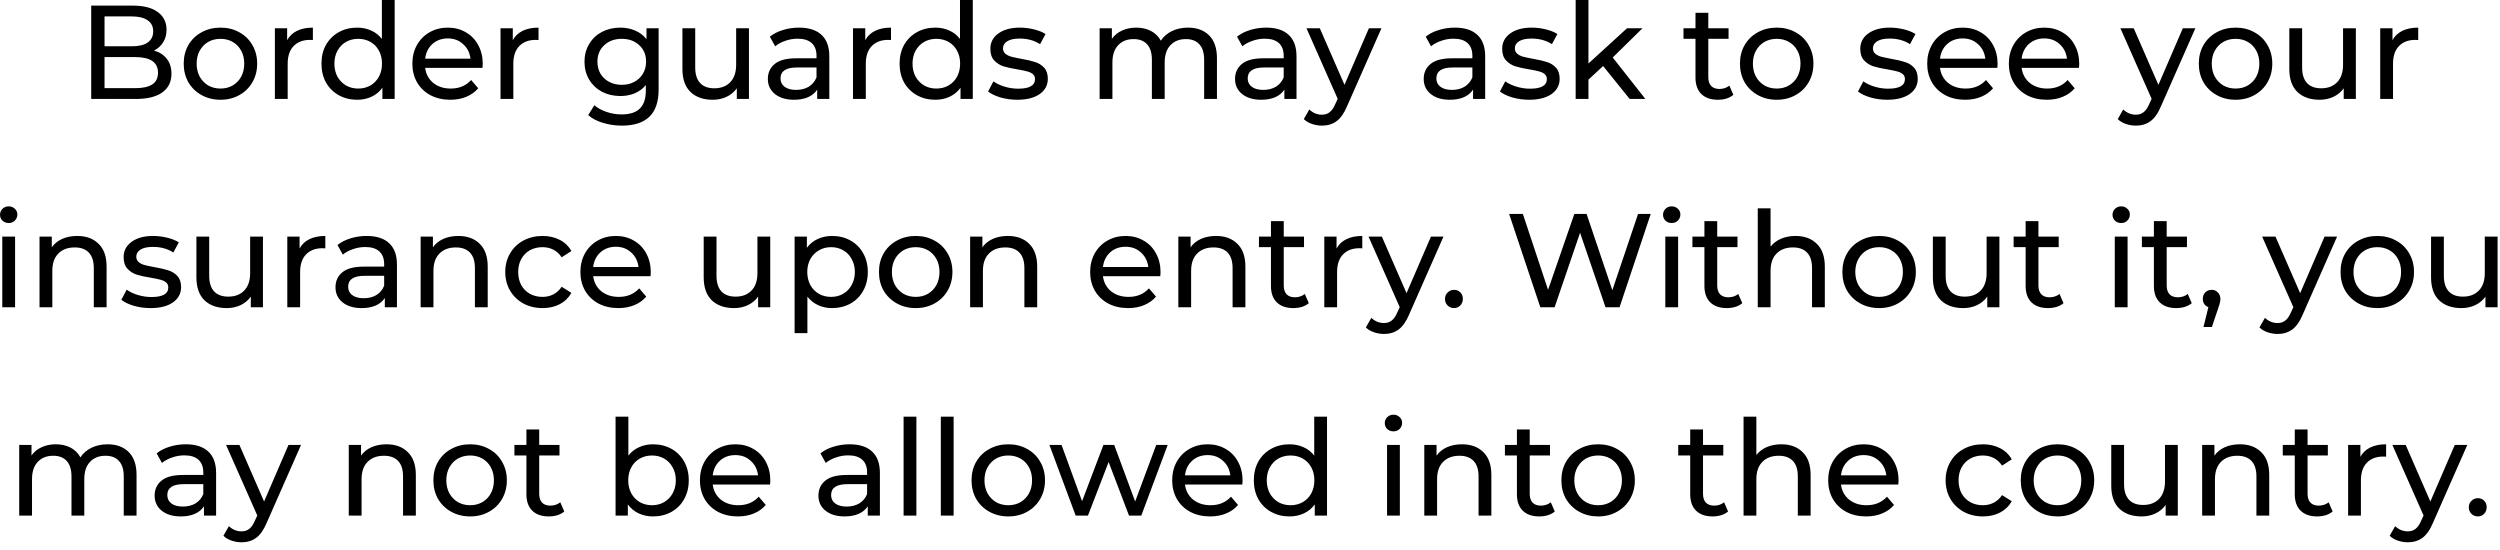 <?xml version="1.0" encoding="UTF-8"?> <svg xmlns="http://www.w3.org/2000/svg" width="300" height="66" viewBox="0 0 300 66" fill="none"><path d="M18.48 6.067C19.13 6.248 19.642 6.579 20.016 7.059C20.389 7.528 20.576 8.126 20.576 8.851C20.576 9.822 20.208 10.568 19.472 11.091C18.746 11.614 17.685 11.875 16.288 11.875H10.944V0.675H15.968C17.248 0.675 18.234 0.931 18.928 1.443C19.632 1.955 19.984 2.664 19.984 3.571C19.984 4.158 19.845 4.664 19.568 5.091C19.301 5.518 18.938 5.843 18.48 6.067ZM12.544 1.971V5.555H15.824C16.645 5.555 17.274 5.406 17.712 5.107C18.16 4.798 18.384 4.35 18.384 3.763C18.384 3.176 18.16 2.734 17.712 2.435C17.274 2.126 16.645 1.971 15.824 1.971H12.544ZM16.224 10.579C17.13 10.579 17.813 10.43 18.272 10.131C18.73 9.832 18.96 9.363 18.96 8.723C18.96 7.475 18.048 6.851 16.224 6.851H12.544V10.579H16.224ZM26.461 11.971C25.618 11.971 24.861 11.784 24.189 11.411C23.517 11.038 22.989 10.526 22.605 9.875C22.232 9.214 22.045 8.467 22.045 7.635C22.045 6.803 22.232 6.062 22.605 5.411C22.989 4.75 23.517 4.238 24.189 3.875C24.861 3.502 25.618 3.315 26.461 3.315C27.304 3.315 28.056 3.502 28.717 3.875C29.389 4.238 29.912 4.75 30.285 5.411C30.669 6.062 30.861 6.803 30.861 7.635C30.861 8.467 30.669 9.214 30.285 9.875C29.912 10.526 29.389 11.038 28.717 11.411C28.056 11.784 27.304 11.971 26.461 11.971ZM26.461 10.627C27.005 10.627 27.49 10.504 27.917 10.259C28.354 10.003 28.696 9.651 28.941 9.203C29.186 8.744 29.309 8.222 29.309 7.635C29.309 7.048 29.186 6.531 28.941 6.083C28.696 5.624 28.354 5.272 27.917 5.027C27.49 4.782 27.005 4.659 26.461 4.659C25.917 4.659 25.426 4.782 24.989 5.027C24.562 5.272 24.221 5.624 23.965 6.083C23.72 6.531 23.597 7.048 23.597 7.635C23.597 8.222 23.72 8.744 23.965 9.203C24.221 9.651 24.562 10.003 24.989 10.259C25.426 10.504 25.917 10.627 26.461 10.627ZM34.457 4.819C34.724 4.328 35.119 3.955 35.641 3.699C36.164 3.443 36.799 3.315 37.545 3.315V4.803C37.46 4.792 37.343 4.787 37.193 4.787C36.361 4.787 35.705 5.038 35.225 5.539C34.756 6.03 34.521 6.734 34.521 7.651V11.875H32.985V3.395H34.457V4.819ZM47.36 0.003V11.875H45.888V10.531C45.547 11 45.115 11.358 44.592 11.603C44.07 11.848 43.494 11.971 42.864 11.971C42.043 11.971 41.307 11.79 40.656 11.427C40.006 11.064 39.494 10.558 39.12 9.907C38.758 9.246 38.576 8.488 38.576 7.635C38.576 6.782 38.758 6.03 39.12 5.379C39.494 4.728 40.006 4.222 40.656 3.859C41.307 3.496 42.043 3.315 42.864 3.315C43.472 3.315 44.032 3.432 44.544 3.667C45.056 3.891 45.483 4.227 45.824 4.675V0.003H47.36ZM42.992 10.627C43.526 10.627 44.011 10.504 44.448 10.259C44.886 10.003 45.227 9.651 45.472 9.203C45.718 8.744 45.84 8.222 45.84 7.635C45.84 7.048 45.718 6.531 45.472 6.083C45.227 5.624 44.886 5.272 44.448 5.027C44.011 4.782 43.526 4.659 42.992 4.659C42.448 4.659 41.958 4.782 41.52 5.027C41.094 5.272 40.752 5.624 40.496 6.083C40.251 6.531 40.128 7.048 40.128 7.635C40.128 8.222 40.251 8.744 40.496 9.203C40.752 9.651 41.094 10.003 41.52 10.259C41.958 10.504 42.448 10.627 42.992 10.627ZM57.931 7.683C57.931 7.8 57.92 7.955 57.898 8.147H51.019C51.114 8.894 51.44 9.496 51.995 9.955C52.56 10.403 53.258 10.627 54.09 10.627C55.104 10.627 55.92 10.286 56.538 9.603L57.386 10.595C57.002 11.043 56.523 11.384 55.947 11.619C55.381 11.854 54.746 11.971 54.042 11.971C53.147 11.971 52.352 11.79 51.658 11.427C50.965 11.054 50.426 10.536 50.042 9.875C49.669 9.214 49.483 8.467 49.483 7.635C49.483 6.814 49.664 6.072 50.026 5.411C50.4 4.75 50.907 4.238 51.547 3.875C52.197 3.502 52.928 3.315 53.739 3.315C54.549 3.315 55.269 3.502 55.898 3.875C56.538 4.238 57.035 4.75 57.386 5.411C57.749 6.072 57.931 6.83 57.931 7.683ZM53.739 4.611C53.002 4.611 52.384 4.835 51.883 5.283C51.392 5.731 51.104 6.318 51.019 7.043H56.459C56.373 6.328 56.08 5.747 55.578 5.299C55.088 4.84 54.474 4.611 53.739 4.611ZM61.535 4.819C61.802 4.328 62.197 3.955 62.719 3.699C63.242 3.443 63.877 3.315 64.623 3.315V4.803C64.538 4.792 64.421 4.787 64.271 4.787C63.439 4.787 62.783 5.038 62.303 5.539C61.834 6.03 61.599 6.734 61.599 7.651V11.875H60.063V3.395H61.535V4.819ZM79.035 3.395V10.723C79.035 12.206 78.667 13.299 77.931 14.003C77.195 14.718 76.096 15.075 74.635 15.075C73.835 15.075 73.072 14.963 72.347 14.739C71.621 14.526 71.035 14.216 70.587 13.811L71.323 12.627C71.718 12.968 72.203 13.235 72.779 13.427C73.365 13.63 73.968 13.731 74.587 13.731C75.579 13.731 76.309 13.496 76.779 13.027C77.259 12.558 77.499 11.843 77.499 10.883V10.211C77.136 10.648 76.688 10.979 76.155 11.203C75.632 11.416 75.061 11.523 74.443 11.523C73.632 11.523 72.896 11.352 72.235 11.011C71.584 10.659 71.072 10.174 70.699 9.555C70.326 8.926 70.139 8.211 70.139 7.411C70.139 6.611 70.326 5.902 70.699 5.283C71.072 4.654 71.584 4.168 72.235 3.827C72.896 3.486 73.632 3.315 74.443 3.315C75.083 3.315 75.675 3.432 76.219 3.667C76.773 3.902 77.227 4.248 77.579 4.707V3.395H79.035ZM74.619 10.179C75.174 10.179 75.669 10.062 76.107 9.827C76.555 9.592 76.901 9.267 77.147 8.851C77.403 8.424 77.531 7.944 77.531 7.411C77.531 6.59 77.259 5.928 76.715 5.427C76.171 4.915 75.472 4.659 74.619 4.659C73.755 4.659 73.051 4.915 72.507 5.427C71.963 5.928 71.691 6.59 71.691 7.411C71.691 7.944 71.814 8.424 72.059 8.851C72.315 9.267 72.662 9.592 73.099 9.827C73.547 10.062 74.053 10.179 74.619 10.179ZM89.874 3.395V11.875H88.418V10.595C88.108 11.032 87.698 11.374 87.186 11.619C86.684 11.854 86.135 11.971 85.538 11.971C84.407 11.971 83.516 11.662 82.866 11.043C82.215 10.414 81.89 9.491 81.89 8.275V3.395H83.426V8.099C83.426 8.92 83.623 9.544 84.018 9.971C84.412 10.387 84.978 10.595 85.714 10.595C86.524 10.595 87.164 10.35 87.634 9.859C88.103 9.368 88.338 8.675 88.338 7.779V3.395H89.874ZM95.886 3.315C97.059 3.315 97.955 3.603 98.574 4.179C99.203 4.755 99.518 5.614 99.518 6.755V11.875H98.062V10.755C97.806 11.15 97.438 11.454 96.958 11.667C96.489 11.87 95.928 11.971 95.278 11.971C94.329 11.971 93.566 11.742 92.99 11.283C92.424 10.824 92.142 10.222 92.142 9.475C92.142 8.728 92.414 8.131 92.958 7.683C93.502 7.224 94.366 6.995 95.55 6.995H97.982V6.691C97.982 6.03 97.79 5.523 97.406 5.171C97.022 4.819 96.457 4.643 95.71 4.643C95.209 4.643 94.718 4.728 94.238 4.899C93.758 5.059 93.353 5.278 93.022 5.555L92.382 4.403C92.819 4.051 93.342 3.784 93.95 3.603C94.558 3.411 95.203 3.315 95.886 3.315ZM95.534 10.787C96.121 10.787 96.627 10.659 97.054 10.403C97.481 10.136 97.79 9.763 97.982 9.283V8.099H95.614C94.312 8.099 93.662 8.536 93.662 9.411C93.662 9.838 93.827 10.174 94.158 10.419C94.489 10.664 94.947 10.787 95.534 10.787ZM103.832 4.819C104.099 4.328 104.494 3.955 105.016 3.699C105.539 3.443 106.174 3.315 106.92 3.315V4.803C106.835 4.792 106.718 4.787 106.568 4.787C105.736 4.787 105.08 5.038 104.6 5.539C104.131 6.03 103.896 6.734 103.896 7.651V11.875H102.36V3.395H103.832V4.819ZM116.735 0.003V11.875H115.263V10.531C114.922 11 114.49 11.358 113.967 11.603C113.445 11.848 112.869 11.971 112.239 11.971C111.418 11.971 110.682 11.79 110.031 11.427C109.381 11.064 108.869 10.558 108.495 9.907C108.133 9.246 107.951 8.488 107.951 7.635C107.951 6.782 108.133 6.03 108.495 5.379C108.869 4.728 109.381 4.222 110.031 3.859C110.682 3.496 111.418 3.315 112.239 3.315C112.847 3.315 113.407 3.432 113.919 3.667C114.431 3.891 114.858 4.227 115.199 4.675V0.003H116.735ZM112.367 10.627C112.901 10.627 113.386 10.504 113.823 10.259C114.261 10.003 114.602 9.651 114.847 9.203C115.093 8.744 115.215 8.222 115.215 7.635C115.215 7.048 115.093 6.531 114.847 6.083C114.602 5.624 114.261 5.272 113.823 5.027C113.386 4.782 112.901 4.659 112.367 4.659C111.823 4.659 111.333 4.782 110.895 5.027C110.469 5.272 110.127 5.624 109.871 6.083C109.626 6.531 109.503 7.048 109.503 7.635C109.503 8.222 109.626 8.744 109.871 9.203C110.127 9.651 110.469 10.003 110.895 10.259C111.333 10.504 111.823 10.627 112.367 10.627ZM122.074 11.971C121.38 11.971 120.714 11.88 120.074 11.699C119.434 11.507 118.932 11.267 118.57 10.979L119.21 9.763C119.583 10.03 120.036 10.243 120.57 10.403C121.103 10.563 121.642 10.643 122.186 10.643C123.53 10.643 124.202 10.259 124.202 9.491C124.202 9.235 124.111 9.032 123.93 8.883C123.748 8.734 123.519 8.627 123.242 8.563C122.975 8.488 122.591 8.408 122.09 8.323C121.407 8.216 120.847 8.094 120.41 7.955C119.983 7.816 119.615 7.582 119.306 7.251C118.996 6.92 118.842 6.456 118.842 5.859C118.842 5.091 119.162 4.478 119.802 4.019C120.442 3.55 121.3 3.315 122.378 3.315C122.943 3.315 123.508 3.384 124.074 3.523C124.639 3.662 125.103 3.848 125.466 4.083L124.81 5.299C124.116 4.851 123.3 4.627 122.362 4.627C121.711 4.627 121.215 4.734 120.874 4.947C120.532 5.16 120.362 5.443 120.362 5.795C120.362 6.072 120.458 6.291 120.65 6.451C120.842 6.611 121.076 6.728 121.354 6.803C121.642 6.878 122.042 6.963 122.554 7.059C123.236 7.176 123.786 7.304 124.202 7.443C124.628 7.571 124.991 7.795 125.29 8.115C125.588 8.435 125.738 8.883 125.738 9.459C125.738 10.227 125.407 10.84 124.746 11.299C124.095 11.747 123.204 11.971 122.074 11.971ZM142.562 3.315C143.629 3.315 144.471 3.624 145.09 4.243C145.719 4.862 146.034 5.779 146.034 6.995V11.875H144.498V7.171C144.498 6.35 144.306 5.731 143.922 5.315C143.549 4.899 143.01 4.691 142.306 4.691C141.527 4.691 140.909 4.936 140.45 5.427C139.991 5.907 139.762 6.6 139.762 7.507V11.875H138.226V7.171C138.226 6.35 138.034 5.731 137.65 5.315C137.277 4.899 136.738 4.691 136.034 4.691C135.255 4.691 134.637 4.936 134.178 5.427C133.719 5.907 133.49 6.6 133.49 7.507V11.875H131.954V3.395H133.426V4.659C133.735 4.222 134.141 3.891 134.642 3.667C135.143 3.432 135.714 3.315 136.354 3.315C137.015 3.315 137.602 3.448 138.114 3.715C138.626 3.982 139.021 4.371 139.298 4.883C139.618 4.392 140.061 4.008 140.626 3.731C141.202 3.454 141.847 3.315 142.562 3.315ZM151.948 3.315C153.122 3.315 154.018 3.603 154.636 4.179C155.266 4.755 155.58 5.614 155.58 6.755V11.875H154.124V10.755C153.868 11.15 153.5 11.454 153.02 11.667C152.551 11.87 151.991 11.971 151.34 11.971C150.391 11.971 149.628 11.742 149.052 11.283C148.487 10.824 148.204 10.222 148.204 9.475C148.204 8.728 148.476 8.131 149.02 7.683C149.564 7.224 150.428 6.995 151.612 6.995H154.044V6.691C154.044 6.03 153.852 5.523 153.468 5.171C153.084 4.819 152.519 4.643 151.772 4.643C151.271 4.643 150.78 4.728 150.3 4.899C149.82 5.059 149.415 5.278 149.084 5.555L148.444 4.403C148.882 4.051 149.404 3.784 150.012 3.603C150.62 3.411 151.266 3.315 151.948 3.315ZM151.596 10.787C152.183 10.787 152.69 10.659 153.116 10.403C153.543 10.136 153.852 9.763 154.044 9.283V8.099H151.676C150.375 8.099 149.724 8.536 149.724 9.411C149.724 9.838 149.89 10.174 150.22 10.419C150.551 10.664 151.01 10.787 151.596 10.787ZM165.771 3.395L161.659 12.723C161.296 13.587 160.869 14.195 160.379 14.547C159.899 14.899 159.317 15.075 158.635 15.075C158.219 15.075 157.813 15.006 157.419 14.867C157.035 14.739 156.715 14.547 156.459 14.291L157.115 13.139C157.552 13.555 158.059 13.763 158.635 13.763C159.008 13.763 159.317 13.662 159.563 13.459C159.819 13.267 160.048 12.931 160.251 12.451L160.523 11.859L156.779 3.395H158.379L161.339 10.179L164.267 3.395H165.771ZM174.589 3.315C175.762 3.315 176.658 3.603 177.277 4.179C177.906 4.755 178.221 5.614 178.221 6.755V11.875H176.765V10.755C176.509 11.15 176.141 11.454 175.661 11.667C175.192 11.87 174.632 11.971 173.981 11.971C173.032 11.971 172.269 11.742 171.693 11.283C171.128 10.824 170.845 10.222 170.845 9.475C170.845 8.728 171.117 8.131 171.661 7.683C172.205 7.224 173.069 6.995 174.253 6.995H176.685V6.691C176.685 6.03 176.493 5.523 176.109 5.171C175.725 4.819 175.16 4.643 174.413 4.643C173.912 4.643 173.421 4.728 172.941 4.899C172.461 5.059 172.056 5.278 171.725 5.555L171.085 4.403C171.522 4.051 172.045 3.784 172.653 3.603C173.261 3.411 173.906 3.315 174.589 3.315ZM174.237 10.787C174.824 10.787 175.33 10.659 175.757 10.403C176.184 10.136 176.493 9.763 176.685 9.283V8.099H174.317C173.016 8.099 172.365 8.536 172.365 9.411C172.365 9.838 172.53 10.174 172.861 10.419C173.192 10.664 173.65 10.787 174.237 10.787ZM183.495 11.971C182.802 11.971 182.135 11.88 181.495 11.699C180.855 11.507 180.354 11.267 179.991 10.979L180.631 9.763C181.005 10.03 181.458 10.243 181.991 10.403C182.525 10.563 183.063 10.643 183.607 10.643C184.951 10.643 185.623 10.259 185.623 9.491C185.623 9.235 185.533 9.032 185.351 8.883C185.17 8.734 184.941 8.627 184.663 8.563C184.397 8.488 184.013 8.408 183.511 8.323C182.829 8.216 182.269 8.094 181.831 7.955C181.405 7.816 181.037 7.582 180.727 7.251C180.418 6.92 180.263 6.456 180.263 5.859C180.263 5.091 180.583 4.478 181.223 4.019C181.863 3.55 182.722 3.315 183.799 3.315C184.365 3.315 184.93 3.384 185.495 3.523C186.061 3.662 186.525 3.848 186.887 4.083L186.231 5.299C185.538 4.851 184.722 4.627 183.783 4.627C183.133 4.627 182.637 4.734 182.295 4.947C181.954 5.16 181.783 5.443 181.783 5.795C181.783 6.072 181.879 6.291 182.071 6.451C182.263 6.611 182.498 6.728 182.775 6.803C183.063 6.878 183.463 6.963 183.975 7.059C184.658 7.176 185.207 7.304 185.623 7.443C186.05 7.571 186.413 7.795 186.711 8.115C187.01 8.435 187.159 8.883 187.159 9.459C187.159 10.227 186.829 10.84 186.167 11.299C185.517 11.747 184.626 11.971 183.495 11.971ZM192.375 7.923L190.615 9.555V11.875H189.079V0.003H190.615V7.619L195.239 3.395H197.095L193.527 6.899L197.447 11.875H195.559L192.375 7.923ZM208.003 11.379C207.779 11.571 207.502 11.72 207.171 11.827C206.841 11.923 206.499 11.971 206.147 11.971C205.294 11.971 204.633 11.742 204.163 11.283C203.694 10.824 203.459 10.168 203.459 9.315V4.659H202.019V3.395H203.459V1.539H204.995V3.395H207.427V4.659H204.995V9.251C204.995 9.71 205.107 10.062 205.331 10.307C205.566 10.552 205.897 10.675 206.323 10.675C206.793 10.675 207.193 10.542 207.523 10.275L208.003 11.379ZM213.211 11.971C212.368 11.971 211.611 11.784 210.939 11.411C210.267 11.038 209.739 10.526 209.355 9.875C208.982 9.214 208.795 8.467 208.795 7.635C208.795 6.803 208.982 6.062 209.355 5.411C209.739 4.75 210.267 4.238 210.939 3.875C211.611 3.502 212.368 3.315 213.211 3.315C214.054 3.315 214.806 3.502 215.467 3.875C216.139 4.238 216.662 4.75 217.035 5.411C217.419 6.062 217.611 6.803 217.611 7.635C217.611 8.467 217.419 9.214 217.035 9.875C216.662 10.526 216.139 11.038 215.467 11.411C214.806 11.784 214.054 11.971 213.211 11.971ZM213.211 10.627C213.755 10.627 214.24 10.504 214.667 10.259C215.104 10.003 215.446 9.651 215.691 9.203C215.936 8.744 216.059 8.222 216.059 7.635C216.059 7.048 215.936 6.531 215.691 6.083C215.446 5.624 215.104 5.272 214.667 5.027C214.24 4.782 213.755 4.659 213.211 4.659C212.667 4.659 212.176 4.782 211.739 5.027C211.312 5.272 210.971 5.624 210.715 6.083C210.47 6.531 210.347 7.048 210.347 7.635C210.347 8.222 210.47 8.744 210.715 9.203C210.971 9.651 211.312 10.003 211.739 10.259C212.176 10.504 212.667 10.627 213.211 10.627ZM226.464 11.971C225.771 11.971 225.104 11.88 224.464 11.699C223.824 11.507 223.323 11.267 222.96 10.979L223.6 9.763C223.974 10.03 224.427 10.243 224.96 10.403C225.494 10.563 226.032 10.643 226.576 10.643C227.92 10.643 228.592 10.259 228.592 9.491C228.592 9.235 228.502 9.032 228.32 8.883C228.139 8.734 227.91 8.627 227.632 8.563C227.366 8.488 226.982 8.408 226.48 8.323C225.798 8.216 225.238 8.094 224.8 7.955C224.374 7.816 224.006 7.582 223.696 7.251C223.387 6.92 223.232 6.456 223.232 5.859C223.232 5.091 223.552 4.478 224.192 4.019C224.832 3.55 225.691 3.315 226.768 3.315C227.334 3.315 227.899 3.384 228.464 3.523C229.03 3.662 229.494 3.848 229.856 4.083L229.2 5.299C228.507 4.851 227.691 4.627 226.752 4.627C226.102 4.627 225.606 4.734 225.264 4.947C224.923 5.16 224.752 5.443 224.752 5.795C224.752 6.072 224.848 6.291 225.04 6.451C225.232 6.611 225.467 6.728 225.744 6.803C226.032 6.878 226.432 6.963 226.944 7.059C227.627 7.176 228.176 7.304 228.592 7.443C229.019 7.571 229.382 7.795 229.68 8.115C229.979 8.435 230.128 8.883 230.128 9.459C230.128 10.227 229.798 10.84 229.136 11.299C228.486 11.747 227.595 11.971 226.464 11.971ZM239.712 7.683C239.712 7.8 239.701 7.955 239.68 8.147H232.8C232.896 8.894 233.221 9.496 233.776 9.955C234.341 10.403 235.04 10.627 235.872 10.627C236.885 10.627 237.701 10.286 238.32 9.603L239.168 10.595C238.784 11.043 238.304 11.384 237.728 11.619C237.162 11.854 236.528 11.971 235.824 11.971C234.928 11.971 234.133 11.79 233.44 11.427C232.746 11.054 232.208 10.536 231.824 9.875C231.45 9.214 231.264 8.467 231.264 7.635C231.264 6.814 231.445 6.072 231.808 5.411C232.181 4.75 232.688 4.238 233.328 3.875C233.978 3.502 234.709 3.315 235.52 3.315C236.33 3.315 237.05 3.502 237.68 3.875C238.32 4.238 238.816 4.75 239.168 5.411C239.53 6.072 239.712 6.83 239.712 7.683ZM235.52 4.611C234.784 4.611 234.165 4.835 233.664 5.283C233.173 5.731 232.885 6.318 232.8 7.043H238.24C238.154 6.328 237.861 5.747 237.36 5.299C236.869 4.84 236.256 4.611 235.52 4.611ZM249.509 7.683C249.509 7.8 249.498 7.955 249.477 8.147H242.597C242.693 8.894 243.018 9.496 243.573 9.955C244.138 10.403 244.837 10.627 245.669 10.627C246.682 10.627 247.498 10.286 248.117 9.603L248.965 10.595C248.581 11.043 248.101 11.384 247.525 11.619C246.959 11.854 246.325 11.971 245.621 11.971C244.725 11.971 243.93 11.79 243.237 11.427C242.543 11.054 242.005 10.536 241.621 9.875C241.247 9.214 241.061 8.467 241.061 7.635C241.061 6.814 241.242 6.072 241.605 5.411C241.978 4.75 242.485 4.238 243.125 3.875C243.775 3.502 244.506 3.315 245.317 3.315C246.127 3.315 246.847 3.502 247.477 3.875C248.117 4.238 248.613 4.75 248.965 5.411C249.327 6.072 249.509 6.83 249.509 7.683ZM245.317 4.611C244.581 4.611 243.962 4.835 243.461 5.283C242.97 5.731 242.682 6.318 242.597 7.043H248.037C247.951 6.328 247.658 5.747 247.157 5.299C246.666 4.84 246.053 4.611 245.317 4.611ZM263.442 3.395L259.33 12.723C258.968 13.587 258.541 14.195 258.05 14.547C257.57 14.899 256.989 15.075 256.306 15.075C255.89 15.075 255.485 15.006 255.09 14.867C254.706 14.739 254.386 14.547 254.13 14.291L254.786 13.139C255.224 13.555 255.73 13.763 256.306 13.763C256.68 13.763 256.989 13.662 257.234 13.459C257.49 13.267 257.72 12.931 257.922 12.451L258.194 11.859L254.45 3.395H256.05L259.01 10.179L261.938 3.395H263.442ZM268.274 11.971C267.431 11.971 266.674 11.784 266.002 11.411C265.33 11.038 264.802 10.526 264.418 9.875C264.044 9.214 263.858 8.467 263.858 7.635C263.858 6.803 264.044 6.062 264.418 5.411C264.802 4.75 265.33 4.238 266.002 3.875C266.674 3.502 267.431 3.315 268.274 3.315C269.116 3.315 269.868 3.502 270.53 3.875C271.202 4.238 271.724 4.75 272.098 5.411C272.482 6.062 272.674 6.803 272.674 7.635C272.674 8.467 272.482 9.214 272.098 9.875C271.724 10.526 271.202 11.038 270.53 11.411C269.868 11.784 269.116 11.971 268.274 11.971ZM268.274 10.627C268.818 10.627 269.303 10.504 269.73 10.259C270.167 10.003 270.508 9.651 270.754 9.203C270.999 8.744 271.122 8.222 271.122 7.635C271.122 7.048 270.999 6.531 270.754 6.083C270.508 5.624 270.167 5.272 269.73 5.027C269.303 4.782 268.818 4.659 268.274 4.659C267.73 4.659 267.239 4.782 266.802 5.027C266.375 5.272 266.034 5.624 265.778 6.083C265.532 6.531 265.41 7.048 265.41 7.635C265.41 8.222 265.532 8.744 265.778 9.203C266.034 9.651 266.375 10.003 266.802 10.259C267.239 10.504 267.73 10.627 268.274 10.627ZM282.702 3.395V11.875H281.246V10.595C280.936 11.032 280.526 11.374 280.014 11.619C279.512 11.854 278.963 11.971 278.366 11.971C277.235 11.971 276.344 11.662 275.694 11.043C275.043 10.414 274.718 9.491 274.718 8.275V3.395H276.254V8.099C276.254 8.92 276.451 9.544 276.846 9.971C277.24 10.387 277.806 10.595 278.542 10.595C279.352 10.595 279.992 10.35 280.462 9.859C280.931 9.368 281.166 8.675 281.166 7.779V3.395H282.702ZM287.098 4.819C287.365 4.328 287.759 3.955 288.282 3.699C288.805 3.443 289.439 3.315 290.186 3.315V4.803C290.101 4.792 289.983 4.787 289.834 4.787C289.002 4.787 288.346 5.038 287.866 5.539C287.397 6.03 287.162 6.734 287.162 7.651V11.875H285.626V3.395H287.098V4.819ZM0.274 28.395H1.81V36.875H0.274V28.395ZM1.042 26.763C0.744 26.763 0.493 26.667 0.29 26.475C0.098 26.283 0.002 26.048 0.002 25.771C0.002 25.494 0.098 25.259 0.29 25.067C0.493 24.864 0.744 24.763 1.042 24.763C1.341 24.763 1.586 24.859 1.778 25.051C1.981 25.232 2.082 25.462 2.082 25.739C2.082 26.027 1.981 26.272 1.778 26.475C1.586 26.667 1.341 26.763 1.042 26.763ZM9.271 28.315C10.348 28.315 11.202 28.63 11.831 29.259C12.471 29.878 12.791 30.79 12.791 31.995V36.875H11.255V32.171C11.255 31.35 11.058 30.731 10.663 30.315C10.268 29.899 9.703 29.691 8.967 29.691C8.135 29.691 7.479 29.936 6.999 30.427C6.519 30.907 6.279 31.6 6.279 32.507V36.875H4.743V28.395H6.215V29.675C6.524 29.238 6.94 28.902 7.463 28.667C7.996 28.432 8.599 28.315 9.271 28.315ZM18.066 36.971C17.372 36.971 16.706 36.88 16.066 36.699C15.426 36.507 14.924 36.267 14.562 35.979L15.202 34.763C15.575 35.03 16.028 35.243 16.562 35.403C17.095 35.563 17.634 35.643 18.178 35.643C19.522 35.643 20.194 35.259 20.194 34.491C20.194 34.235 20.103 34.032 19.922 33.883C19.74 33.734 19.511 33.627 19.234 33.563C18.967 33.488 18.583 33.408 18.082 33.323C17.399 33.216 16.839 33.094 16.402 32.955C15.975 32.816 15.607 32.582 15.298 32.251C14.988 31.92 14.834 31.456 14.834 30.859C14.834 30.091 15.154 29.478 15.794 29.019C16.434 28.55 17.292 28.315 18.37 28.315C18.935 28.315 19.5 28.384 20.066 28.523C20.631 28.662 21.095 28.848 21.458 29.083L20.802 30.299C20.108 29.851 19.292 29.627 18.354 29.627C17.703 29.627 17.207 29.734 16.866 29.947C16.524 30.16 16.354 30.443 16.354 30.795C16.354 31.072 16.45 31.291 16.642 31.451C16.834 31.611 17.068 31.728 17.346 31.803C17.634 31.878 18.034 31.963 18.546 32.059C19.228 32.176 19.778 32.304 20.194 32.443C20.62 32.571 20.983 32.795 21.282 33.115C21.58 33.435 21.73 33.883 21.73 34.459C21.73 35.227 21.399 35.84 20.738 36.299C20.087 36.747 19.196 36.971 18.066 36.971ZM31.553 28.395V36.875H30.097V35.595C29.788 36.032 29.377 36.374 28.865 36.619C28.364 36.854 27.815 36.971 27.217 36.971C26.087 36.971 25.196 36.662 24.545 36.043C23.895 35.414 23.569 34.491 23.569 33.275V28.395H25.105V33.099C25.105 33.92 25.303 34.544 25.697 34.971C26.092 35.387 26.657 35.595 27.393 35.595C28.204 35.595 28.844 35.35 29.313 34.859C29.783 34.368 30.017 33.675 30.017 32.779V28.395H31.553ZM35.95 29.819C36.216 29.328 36.611 28.955 37.133 28.699C37.656 28.443 38.291 28.315 39.038 28.315V29.803C38.952 29.792 38.835 29.787 38.685 29.787C37.853 29.787 37.197 30.038 36.718 30.539C36.248 31.03 36.014 31.734 36.014 32.651V36.875H34.477V28.395H35.95V29.819ZM44.003 28.315C45.176 28.315 46.072 28.603 46.691 29.179C47.32 29.755 47.635 30.614 47.635 31.755V36.875H46.179V35.755C45.923 36.15 45.555 36.454 45.075 36.667C44.606 36.87 44.046 36.971 43.395 36.971C42.446 36.971 41.683 36.742 41.107 36.283C40.542 35.824 40.259 35.222 40.259 34.475C40.259 33.728 40.531 33.131 41.075 32.683C41.619 32.224 42.483 31.995 43.667 31.995H46.099V31.691C46.099 31.03 45.907 30.523 45.523 30.171C45.139 29.819 44.574 29.643 43.827 29.643C43.326 29.643 42.835 29.728 42.355 29.899C41.875 30.059 41.47 30.278 41.139 30.555L40.499 29.403C40.936 29.051 41.459 28.784 42.067 28.603C42.675 28.411 43.32 28.315 44.003 28.315ZM43.651 35.787C44.238 35.787 44.744 35.659 45.171 35.403C45.598 35.136 45.907 34.763 46.099 34.283V33.099H43.731C42.43 33.099 41.779 33.536 41.779 34.411C41.779 34.838 41.944 35.174 42.275 35.419C42.606 35.664 43.064 35.787 43.651 35.787ZM55.005 28.315C56.083 28.315 56.936 28.63 57.566 29.259C58.206 29.878 58.526 30.79 58.526 31.995V36.875H56.989V32.171C56.989 31.35 56.792 30.731 56.398 30.315C56.003 29.899 55.438 29.691 54.702 29.691C53.87 29.691 53.214 29.936 52.733 30.427C52.254 30.907 52.014 31.6 52.014 32.507V36.875H50.477V28.395H51.95V29.675C52.259 29.238 52.675 28.902 53.197 28.667C53.731 28.432 54.334 28.315 55.005 28.315ZM65.111 36.971C64.247 36.971 63.474 36.784 62.791 36.411C62.119 36.038 61.591 35.526 61.207 34.875C60.823 34.214 60.631 33.467 60.631 32.635C60.631 31.803 60.823 31.062 61.207 30.411C61.591 29.75 62.119 29.238 62.791 28.875C63.474 28.502 64.247 28.315 65.111 28.315C65.879 28.315 66.562 28.47 67.159 28.779C67.767 29.088 68.236 29.536 68.567 30.123L67.399 30.875C67.132 30.47 66.802 30.166 66.407 29.963C66.012 29.76 65.575 29.659 65.095 29.659C64.54 29.659 64.039 29.782 63.591 30.027C63.154 30.272 62.807 30.624 62.551 31.083C62.306 31.531 62.183 32.048 62.183 32.635C62.183 33.232 62.306 33.76 62.551 34.219C62.807 34.667 63.154 35.014 63.591 35.259C64.039 35.504 64.54 35.627 65.095 35.627C65.575 35.627 66.012 35.526 66.407 35.323C66.802 35.12 67.132 34.816 67.399 34.411L68.567 35.147C68.236 35.734 67.767 36.187 67.159 36.507C66.562 36.816 65.879 36.971 65.111 36.971ZM78.095 32.683C78.095 32.8 78.084 32.955 78.063 33.147H71.183C71.279 33.894 71.604 34.496 72.159 34.955C72.724 35.403 73.423 35.627 74.255 35.627C75.268 35.627 76.084 35.286 76.703 34.603L77.551 35.595C77.167 36.043 76.687 36.384 76.111 36.619C75.545 36.854 74.911 36.971 74.207 36.971C73.311 36.971 72.516 36.79 71.823 36.427C71.129 36.054 70.591 35.536 70.207 34.875C69.833 34.214 69.647 33.467 69.647 32.635C69.647 31.814 69.828 31.072 70.191 30.411C70.564 29.75 71.071 29.238 71.711 28.875C72.361 28.502 73.092 28.315 73.903 28.315C74.713 28.315 75.433 28.502 76.063 28.875C76.703 29.238 77.199 29.75 77.551 30.411C77.913 31.072 78.095 31.83 78.095 32.683ZM73.903 29.611C73.167 29.611 72.548 29.835 72.047 30.283C71.556 30.731 71.268 31.318 71.183 32.043H76.623C76.537 31.328 76.244 30.747 75.743 30.299C75.252 29.84 74.639 29.611 73.903 29.611ZM92.428 28.395V36.875H90.972V35.595C90.663 36.032 90.252 36.374 89.74 36.619C89.239 36.854 88.69 36.971 88.092 36.971C86.962 36.971 86.071 36.662 85.42 36.043C84.77 35.414 84.444 34.491 84.444 33.275V28.395H85.98V33.099C85.98 33.92 86.178 34.544 86.572 34.971C86.967 35.387 87.532 35.595 88.268 35.595C89.079 35.595 89.719 35.35 90.188 34.859C90.658 34.368 90.892 33.675 90.892 32.779V28.395H92.428ZM99.849 28.315C100.67 28.315 101.406 28.496 102.056 28.859C102.707 29.222 103.214 29.728 103.576 30.379C103.95 31.03 104.136 31.782 104.136 32.635C104.136 33.488 103.95 34.246 103.576 34.907C103.214 35.558 102.707 36.064 102.056 36.427C101.406 36.79 100.67 36.971 99.849 36.971C99.24 36.971 98.68 36.854 98.168 36.619C97.667 36.384 97.24 36.043 96.888 35.595V39.979H95.353V28.395H96.825V29.739C97.166 29.27 97.598 28.918 98.121 28.683C98.643 28.438 99.219 28.315 99.849 28.315ZM99.721 35.627C100.264 35.627 100.75 35.504 101.176 35.259C101.614 35.003 101.955 34.651 102.2 34.203C102.456 33.744 102.584 33.222 102.584 32.635C102.584 32.048 102.456 31.531 102.2 31.083C101.955 30.624 101.614 30.272 101.176 30.027C100.75 29.782 100.264 29.659 99.721 29.659C99.187 29.659 98.702 29.787 98.264 30.043C97.838 30.288 97.496 30.635 97.24 31.083C96.995 31.531 96.873 32.048 96.873 32.635C96.873 33.222 96.995 33.744 97.24 34.203C97.486 34.651 97.827 35.003 98.264 35.259C98.702 35.504 99.187 35.627 99.721 35.627ZM109.891 36.971C109.048 36.971 108.291 36.784 107.619 36.411C106.947 36.038 106.419 35.526 106.035 34.875C105.661 34.214 105.475 33.467 105.475 32.635C105.475 31.803 105.661 31.062 106.035 30.411C106.419 29.75 106.947 29.238 107.619 28.875C108.291 28.502 109.048 28.315 109.891 28.315C110.733 28.315 111.485 28.502 112.147 28.875C112.819 29.238 113.341 29.75 113.715 30.411C114.099 31.062 114.291 31.803 114.291 32.635C114.291 33.467 114.099 34.214 113.715 34.875C113.341 35.526 112.819 36.038 112.147 36.411C111.485 36.784 110.733 36.971 109.891 36.971ZM109.891 35.627C110.435 35.627 110.92 35.504 111.347 35.259C111.784 35.003 112.125 34.651 112.371 34.203C112.616 33.744 112.739 33.222 112.739 32.635C112.739 32.048 112.616 31.531 112.371 31.083C112.125 30.624 111.784 30.272 111.347 30.027C110.92 29.782 110.435 29.659 109.891 29.659C109.347 29.659 108.856 29.782 108.419 30.027C107.992 30.272 107.651 30.624 107.395 31.083C107.149 31.531 107.027 32.048 107.027 32.635C107.027 33.222 107.149 33.744 107.395 34.203C107.651 34.651 107.992 35.003 108.419 35.259C108.856 35.504 109.347 35.627 109.891 35.627ZM120.943 28.315C122.02 28.315 122.874 28.63 123.503 29.259C124.143 29.878 124.463 30.79 124.463 31.995V36.875H122.927V32.171C122.927 31.35 122.73 30.731 122.335 30.315C121.94 29.899 121.375 29.691 120.639 29.691C119.807 29.691 119.151 29.936 118.671 30.427C118.191 30.907 117.951 31.6 117.951 32.507V36.875H116.415V28.395H117.887V29.675C118.196 29.238 118.612 28.902 119.135 28.667C119.668 28.432 120.271 28.315 120.943 28.315ZM139.266 32.683C139.266 32.8 139.256 32.955 139.234 33.147H132.354C132.45 33.894 132.776 34.496 133.33 34.955C133.896 35.403 134.594 35.627 135.426 35.627C136.44 35.627 137.256 35.286 137.874 34.603L138.722 35.595C138.338 36.043 137.858 36.384 137.282 36.619C136.717 36.854 136.082 36.971 135.378 36.971C134.482 36.971 133.688 36.79 132.994 36.427C132.301 36.054 131.762 35.536 131.378 34.875C131.005 34.214 130.818 33.467 130.818 32.635C130.818 31.814 131 31.072 131.362 30.411C131.736 29.75 132.242 29.238 132.882 28.875C133.533 28.502 134.264 28.315 135.074 28.315C135.885 28.315 136.605 28.502 137.234 28.875C137.874 29.238 138.37 29.75 138.722 30.411C139.085 31.072 139.266 31.83 139.266 32.683ZM135.074 29.611C134.338 29.611 133.72 29.835 133.218 30.283C132.728 30.731 132.44 31.318 132.354 32.043H137.794C137.709 31.328 137.416 30.747 136.914 30.299C136.424 29.84 135.81 29.611 135.074 29.611ZM145.927 28.315C147.005 28.315 147.858 28.63 148.487 29.259C149.127 29.878 149.447 30.79 149.447 31.995V36.875H147.911V32.171C147.911 31.35 147.714 30.731 147.319 30.315C146.925 29.899 146.359 29.691 145.623 29.691C144.791 29.691 144.135 29.936 143.655 30.427C143.175 30.907 142.935 31.6 142.935 32.507V36.875H141.399V28.395H142.871V29.675C143.181 29.238 143.597 28.902 144.119 28.667C144.653 28.432 145.255 28.315 145.927 28.315ZM157.058 36.379C156.834 36.571 156.557 36.72 156.226 36.827C155.895 36.923 155.554 36.971 155.202 36.971C154.349 36.971 153.687 36.742 153.218 36.283C152.749 35.824 152.514 35.168 152.514 34.315V29.659H151.074V28.395H152.514V26.539H154.05V28.395H156.482V29.659H154.05V34.251C154.05 34.71 154.162 35.062 154.386 35.307C154.621 35.552 154.951 35.675 155.378 35.675C155.847 35.675 156.247 35.542 156.578 35.275L157.058 36.379ZM160.387 29.819C160.654 29.328 161.048 28.955 161.571 28.699C162.094 28.443 162.728 28.315 163.475 28.315V29.803C163.39 29.792 163.272 29.787 163.123 29.787C162.291 29.787 161.635 30.038 161.155 30.539C160.686 31.03 160.451 31.734 160.451 32.651V36.875H158.915V28.395H160.387V29.819ZM173.216 28.395L169.104 37.723C168.741 38.587 168.315 39.195 167.824 39.547C167.344 39.899 166.763 40.075 166.08 40.075C165.664 40.075 165.259 40.006 164.864 39.867C164.48 39.739 164.16 39.547 163.904 39.291L164.56 38.139C164.997 38.555 165.504 38.763 166.08 38.763C166.453 38.763 166.763 38.662 167.008 38.459C167.264 38.267 167.493 37.931 167.696 37.451L167.968 36.859L164.224 28.395H165.824L168.784 35.179L171.712 28.395H173.216ZM174.486 36.971C174.187 36.971 173.931 36.87 173.718 36.667C173.505 36.454 173.398 36.187 173.398 35.867C173.398 35.558 173.505 35.302 173.718 35.099C173.931 34.886 174.187 34.779 174.486 34.779C174.785 34.779 175.035 34.88 175.238 35.083C175.441 35.286 175.542 35.547 175.542 35.867C175.542 36.187 175.435 36.454 175.222 36.667C175.019 36.87 174.774 36.971 174.486 36.971ZM198.088 25.675L194.344 36.875H192.664L189.608 27.931L186.552 36.875H184.84L181.096 25.675H182.744L185.768 34.779L188.92 25.675H190.392L193.48 34.827L196.568 25.675H198.088ZM199.837 28.395H201.373V36.875H199.837V28.395ZM200.605 26.763C200.306 26.763 200.056 26.667 199.853 26.475C199.661 26.283 199.565 26.048 199.565 25.771C199.565 25.494 199.661 25.259 199.853 25.067C200.056 24.864 200.306 24.763 200.605 24.763C200.904 24.763 201.149 24.859 201.341 25.051C201.544 25.232 201.645 25.462 201.645 25.739C201.645 26.027 201.544 26.272 201.341 26.475C201.149 26.667 200.904 26.763 200.605 26.763ZM209.074 36.379C208.85 36.571 208.572 36.72 208.242 36.827C207.911 36.923 207.57 36.971 207.218 36.971C206.364 36.971 205.703 36.742 205.234 36.283C204.764 35.824 204.53 35.168 204.53 34.315V29.659H203.09V28.395H204.53V26.539H206.066V28.395H208.498V29.659H206.066V34.251C206.066 34.71 206.178 35.062 206.402 35.307C206.636 35.552 206.967 35.675 207.394 35.675C207.863 35.675 208.263 35.542 208.594 35.275L209.074 36.379ZM215.459 28.315C216.536 28.315 217.389 28.63 218.019 29.259C218.659 29.878 218.979 30.79 218.979 31.995V36.875H217.443V32.171C217.443 31.35 217.245 30.731 216.851 30.315C216.456 29.899 215.891 29.691 215.155 29.691C214.323 29.691 213.667 29.936 213.187 30.427C212.707 30.907 212.467 31.6 212.467 32.507V36.875H210.931V25.003H212.467V29.595C212.787 29.19 213.203 28.875 213.715 28.651C214.237 28.427 214.819 28.315 215.459 28.315ZM225.5 36.971C224.657 36.971 223.9 36.784 223.228 36.411C222.556 36.038 222.028 35.526 221.644 34.875C221.271 34.214 221.084 33.467 221.084 32.635C221.084 31.803 221.271 31.062 221.644 30.411C222.028 29.75 222.556 29.238 223.228 28.875C223.9 28.502 224.657 28.315 225.5 28.315C226.343 28.315 227.095 28.502 227.756 28.875C228.428 29.238 228.951 29.75 229.324 30.411C229.708 31.062 229.9 31.803 229.9 32.635C229.9 33.467 229.708 34.214 229.324 34.875C228.951 35.526 228.428 36.038 227.756 36.411C227.095 36.784 226.343 36.971 225.5 36.971ZM225.5 35.627C226.044 35.627 226.529 35.504 226.956 35.259C227.393 35.003 227.735 34.651 227.98 34.203C228.225 33.744 228.348 33.222 228.348 32.635C228.348 32.048 228.225 31.531 227.98 31.083C227.735 30.624 227.393 30.272 226.956 30.027C226.529 29.782 226.044 29.659 225.5 29.659C224.956 29.659 224.465 29.782 224.028 30.027C223.601 30.272 223.26 30.624 223.004 31.083C222.759 31.531 222.636 32.048 222.636 32.635C222.636 33.222 222.759 33.744 223.004 34.203C223.26 34.651 223.601 35.003 224.028 35.259C224.465 35.504 224.956 35.627 225.5 35.627ZM239.928 28.395V36.875H238.472V35.595C238.163 36.032 237.752 36.374 237.24 36.619C236.739 36.854 236.19 36.971 235.592 36.971C234.462 36.971 233.571 36.662 232.92 36.043C232.27 35.414 231.944 34.491 231.944 33.275V28.395H233.48V33.099C233.48 33.92 233.678 34.544 234.072 34.971C234.467 35.387 235.032 35.595 235.768 35.595C236.579 35.595 237.219 35.35 237.688 34.859C238.158 34.368 238.392 33.675 238.392 32.779V28.395H239.928ZM247.62 36.379C247.396 36.571 247.119 36.72 246.788 36.827C246.458 36.923 246.116 36.971 245.764 36.971C244.911 36.971 244.25 36.742 243.78 36.283C243.311 35.824 243.076 35.168 243.076 34.315V29.659H241.636V28.395H243.076V26.539H244.612V28.395H247.044V29.659H244.612V34.251C244.612 34.71 244.724 35.062 244.948 35.307C245.183 35.552 245.514 35.675 245.94 35.675C246.41 35.675 246.81 35.542 247.14 35.275L247.62 36.379ZM253.774 28.395H255.31V36.875H253.774V28.395ZM254.542 26.763C254.244 26.763 253.993 26.667 253.79 26.475C253.598 26.283 253.502 26.048 253.502 25.771C253.502 25.494 253.598 25.259 253.79 25.067C253.993 24.864 254.244 24.763 254.542 24.763C254.841 24.763 255.086 24.859 255.278 25.051C255.481 25.232 255.582 25.462 255.582 25.739C255.582 26.027 255.481 26.272 255.278 26.475C255.086 26.667 254.841 26.763 254.542 26.763ZM263.011 36.379C262.787 36.571 262.51 36.72 262.179 36.827C261.848 36.923 261.507 36.971 261.155 36.971C260.302 36.971 259.64 36.742 259.171 36.283C258.702 35.824 258.467 35.168 258.467 34.315V29.659H257.027V28.395H258.467V26.539H260.003V28.395H262.435V29.659H260.003V34.251C260.003 34.71 260.115 35.062 260.339 35.307C260.574 35.552 260.904 35.675 261.331 35.675C261.8 35.675 262.2 35.542 262.531 35.275L263.011 36.379ZM265.408 34.779C265.707 34.779 265.952 34.886 266.144 35.099C266.347 35.302 266.448 35.558 266.448 35.867C266.448 36.027 266.427 36.182 266.384 36.331C266.352 36.48 266.283 36.71 266.176 37.019L265.424 39.243H264.416L265.008 36.859C264.806 36.784 264.64 36.662 264.512 36.491C264.395 36.31 264.336 36.102 264.336 35.867C264.336 35.547 264.438 35.286 264.64 35.083C264.843 34.88 265.099 34.779 265.408 34.779ZM280.45 28.395L276.338 37.723C275.976 38.587 275.549 39.195 275.058 39.547C274.578 39.899 273.997 40.075 273.314 40.075C272.898 40.075 272.493 40.006 272.098 39.867C271.714 39.739 271.394 39.547 271.138 39.291L271.794 38.139C272.232 38.555 272.738 38.763 273.314 38.763C273.688 38.763 273.997 38.662 274.242 38.459C274.498 38.267 274.728 37.931 274.93 37.451L275.202 36.859L271.458 28.395H273.058L276.018 35.179L278.946 28.395H280.45ZM285.281 36.971C284.439 36.971 283.681 36.784 283.009 36.411C282.337 36.038 281.809 35.526 281.425 34.875C281.052 34.214 280.865 33.467 280.865 32.635C280.865 31.803 281.052 31.062 281.425 30.411C281.809 29.75 282.337 29.238 283.009 28.875C283.681 28.502 284.439 28.315 285.281 28.315C286.124 28.315 286.876 28.502 287.537 28.875C288.209 29.238 288.732 29.75 289.105 30.411C289.489 31.062 289.681 31.803 289.681 32.635C289.681 33.467 289.489 34.214 289.105 34.875C288.732 35.526 288.209 36.038 287.537 36.411C286.876 36.784 286.124 36.971 285.281 36.971ZM285.281 35.627C285.825 35.627 286.311 35.504 286.737 35.259C287.175 35.003 287.516 34.651 287.761 34.203C288.007 33.744 288.129 33.222 288.129 32.635C288.129 32.048 288.007 31.531 287.761 31.083C287.516 30.624 287.175 30.272 286.737 30.027C286.311 29.782 285.825 29.659 285.281 29.659C284.737 29.659 284.247 29.782 283.809 30.027C283.383 30.272 283.041 30.624 282.785 31.083C282.54 31.531 282.417 32.048 282.417 32.635C282.417 33.222 282.54 33.744 282.785 34.203C283.041 34.651 283.383 35.003 283.809 35.259C284.247 35.504 284.737 35.627 285.281 35.627ZM299.71 28.395V36.875H298.254V35.595C297.944 36.032 297.534 36.374 297.022 36.619C296.52 36.854 295.971 36.971 295.374 36.971C294.243 36.971 293.352 36.662 292.702 36.043C292.051 35.414 291.726 34.491 291.726 33.275V28.395H293.262V33.099C293.262 33.92 293.459 34.544 293.854 34.971C294.248 35.387 294.814 35.595 295.55 35.595C296.36 35.595 297 35.35 297.47 34.859C297.939 34.368 298.174 33.675 298.174 32.779V28.395H299.71ZM12.914 53.315C13.98 53.315 14.823 53.624 15.442 54.243C16.071 54.862 16.386 55.779 16.386 56.995V61.875H14.85V57.171C14.85 56.35 14.658 55.731 14.274 55.315C13.9 54.899 13.362 54.691 12.658 54.691C11.879 54.691 11.26 54.936 10.802 55.427C10.343 55.907 10.114 56.6 10.114 57.507V61.875H8.578V57.171C8.578 56.35 8.386 55.731 8.002 55.315C7.628 54.899 7.09 54.691 6.386 54.691C5.607 54.691 4.988 54.936 4.53 55.427C4.071 55.907 3.842 56.6 3.842 57.507V61.875H2.306V53.395H3.778V54.659C4.087 54.222 4.492 53.891 4.994 53.667C5.495 53.432 6.066 53.315 6.706 53.315C7.367 53.315 7.954 53.448 8.466 53.715C8.978 53.982 9.372 54.371 9.65 54.883C9.97 54.392 10.412 54.008 10.978 53.731C11.554 53.454 12.199 53.315 12.914 53.315ZM22.3 53.315C23.473 53.315 24.369 53.603 24.988 54.179C25.617 54.755 25.932 55.614 25.932 56.755V61.875H24.476V60.755C24.22 61.15 23.852 61.454 23.372 61.667C22.902 61.87 22.343 61.971 21.692 61.971C20.742 61.971 19.98 61.742 19.404 61.283C18.838 60.824 18.556 60.222 18.556 59.475C18.556 58.728 18.828 58.131 19.372 57.683C19.916 57.224 20.78 56.995 21.964 56.995H24.396V56.691C24.396 56.03 24.204 55.523 23.82 55.171C23.436 54.819 22.87 54.643 22.124 54.643C21.622 54.643 21.132 54.728 20.652 54.899C20.172 55.059 19.767 55.278 19.436 55.555L18.796 54.403C19.233 54.051 19.756 53.784 20.364 53.603C20.972 53.411 21.617 53.315 22.3 53.315ZM21.948 60.787C22.535 60.787 23.041 60.659 23.468 60.403C23.895 60.136 24.204 59.763 24.396 59.283V58.099H22.028C20.727 58.099 20.076 58.536 20.076 59.411C20.076 59.838 20.241 60.174 20.572 60.419C20.902 60.664 21.361 60.787 21.948 60.787ZM36.122 53.395L32.01 62.723C31.647 63.587 31.221 64.195 30.73 64.547C30.25 64.899 29.669 65.075 28.986 65.075C28.57 65.075 28.165 65.006 27.77 64.867C27.386 64.739 27.066 64.547 26.81 64.291L27.466 63.139C27.903 63.555 28.41 63.763 28.986 63.763C29.359 63.763 29.669 63.662 29.914 63.459C30.17 63.267 30.399 62.931 30.602 62.451L30.874 61.859L27.13 53.395H28.73L31.69 60.179L34.618 53.395H36.122ZM46.38 53.315C47.458 53.315 48.311 53.63 48.941 54.259C49.581 54.878 49.901 55.79 49.901 56.995V61.875H48.364V57.171C48.364 56.35 48.167 55.731 47.773 55.315C47.378 54.899 46.812 54.691 46.077 54.691C45.245 54.691 44.589 54.936 44.108 55.427C43.629 55.907 43.389 56.6 43.389 57.507V61.875H41.852V53.395H43.325V54.675C43.634 54.238 44.05 53.902 44.572 53.667C45.106 53.432 45.709 53.315 46.38 53.315ZM56.422 61.971C55.579 61.971 54.822 61.784 54.15 61.411C53.478 61.038 52.95 60.526 52.566 59.875C52.193 59.214 52.006 58.467 52.006 57.635C52.006 56.803 52.193 56.062 52.566 55.411C52.95 54.75 53.478 54.238 54.15 53.875C54.822 53.502 55.579 53.315 56.422 53.315C57.265 53.315 58.017 53.502 58.678 53.875C59.35 54.238 59.873 54.75 60.246 55.411C60.63 56.062 60.822 56.803 60.822 57.635C60.822 58.467 60.63 59.214 60.246 59.875C59.873 60.526 59.35 61.038 58.678 61.411C58.017 61.784 57.265 61.971 56.422 61.971ZM56.422 60.627C56.966 60.627 57.451 60.504 57.878 60.259C58.315 60.003 58.657 59.651 58.902 59.203C59.147 58.744 59.27 58.222 59.27 57.635C59.27 57.048 59.147 56.531 58.902 56.083C58.657 55.624 58.315 55.272 57.878 55.027C57.451 54.782 56.966 54.659 56.422 54.659C55.878 54.659 55.387 54.782 54.95 55.027C54.523 55.272 54.182 55.624 53.926 56.083C53.681 56.531 53.558 57.048 53.558 57.635C53.558 58.222 53.681 58.744 53.926 59.203C54.182 59.651 54.523 60.003 54.95 60.259C55.387 60.504 55.878 60.627 56.422 60.627ZM67.714 61.379C67.49 61.571 67.213 61.72 66.882 61.827C66.552 61.923 66.21 61.971 65.858 61.971C65.005 61.971 64.344 61.742 63.874 61.283C63.405 60.824 63.17 60.168 63.17 59.315V54.659H61.73V53.395H63.17V51.539H64.706V53.395H67.138V54.659H64.706V59.251C64.706 59.71 64.818 60.062 65.042 60.307C65.277 60.552 65.608 60.675 66.034 60.675C66.504 60.675 66.904 60.542 67.234 60.275L67.714 61.379ZM78.364 53.315C79.185 53.315 79.921 53.496 80.572 53.859C81.223 54.222 81.729 54.728 82.092 55.379C82.465 56.03 82.652 56.782 82.652 57.635C82.652 58.488 82.465 59.246 82.092 59.907C81.729 60.558 81.223 61.064 80.572 61.427C79.921 61.79 79.185 61.971 78.364 61.971C77.735 61.971 77.159 61.848 76.636 61.603C76.113 61.358 75.681 61 75.34 60.531V61.875H73.868V50.003H75.404V54.675C75.745 54.227 76.172 53.891 76.684 53.667C77.196 53.432 77.756 53.315 78.364 53.315ZM78.236 60.627C78.78 60.627 79.265 60.504 79.692 60.259C80.129 60.003 80.471 59.651 80.716 59.203C80.972 58.744 81.1 58.222 81.1 57.635C81.1 57.048 80.972 56.531 80.716 56.083C80.471 55.624 80.129 55.272 79.692 55.027C79.265 54.782 78.78 54.659 78.236 54.659C77.703 54.659 77.217 54.782 76.78 55.027C76.343 55.272 76.001 55.624 75.756 56.083C75.511 56.531 75.388 57.048 75.388 57.635C75.388 58.222 75.511 58.744 75.756 59.203C76.001 59.651 76.343 60.003 76.78 60.259C77.217 60.504 77.703 60.627 78.236 60.627ZM92.438 57.683C92.438 57.8 92.428 57.955 92.406 58.147H85.526C85.622 58.894 85.948 59.496 86.502 59.955C87.068 60.403 87.766 60.627 88.598 60.627C89.612 60.627 90.428 60.286 91.046 59.603L91.894 60.595C91.51 61.043 91.03 61.384 90.454 61.619C89.889 61.854 89.254 61.971 88.55 61.971C87.654 61.971 86.86 61.79 86.166 61.427C85.473 61.054 84.934 60.536 84.55 59.875C84.177 59.214 83.99 58.467 83.99 57.635C83.99 56.814 84.172 56.072 84.534 55.411C84.908 54.75 85.414 54.238 86.054 53.875C86.705 53.502 87.436 53.315 88.246 53.315C89.057 53.315 89.777 53.502 90.406 53.875C91.046 54.238 91.542 54.75 91.894 55.411C92.257 56.072 92.438 56.83 92.438 57.683ZM88.246 54.611C87.51 54.611 86.892 54.835 86.39 55.283C85.9 55.731 85.612 56.318 85.526 57.043H90.966C90.881 56.328 90.588 55.747 90.086 55.299C89.596 54.84 88.982 54.611 88.246 54.611ZM101.956 53.315C103.129 53.315 104.025 53.603 104.644 54.179C105.273 54.755 105.588 55.614 105.588 56.755V61.875H104.132V60.755C103.876 61.15 103.508 61.454 103.028 61.667C102.559 61.87 101.999 61.971 101.348 61.971C100.399 61.971 99.636 61.742 99.06 61.283C98.495 60.824 98.212 60.222 98.212 59.475C98.212 58.728 98.484 58.131 99.028 57.683C99.572 57.224 100.436 56.995 101.62 56.995H104.052V56.691C104.052 56.03 103.86 55.523 103.476 55.171C103.092 54.819 102.527 54.643 101.78 54.643C101.279 54.643 100.788 54.728 100.308 54.899C99.828 55.059 99.423 55.278 99.092 55.555L98.452 54.403C98.889 54.051 99.412 53.784 100.02 53.603C100.628 53.411 101.273 53.315 101.956 53.315ZM101.604 60.787C102.191 60.787 102.697 60.659 103.124 60.403C103.551 60.136 103.86 59.763 104.052 59.283V58.099H101.684C100.383 58.099 99.732 58.536 99.732 59.411C99.732 59.838 99.897 60.174 100.228 60.419C100.559 60.664 101.017 60.787 101.604 60.787ZM108.431 50.003H109.967V61.875H108.431V50.003ZM112.899 50.003H114.435V61.875H112.899V50.003ZM121 61.971C120.157 61.971 119.4 61.784 118.728 61.411C118.056 61.038 117.528 60.526 117.144 59.875C116.771 59.214 116.584 58.467 116.584 57.635C116.584 56.803 116.771 56.062 117.144 55.411C117.528 54.75 118.056 54.238 118.728 53.875C119.4 53.502 120.157 53.315 121 53.315C121.843 53.315 122.595 53.502 123.256 53.875C123.928 54.238 124.451 54.75 124.824 55.411C125.208 56.062 125.4 56.803 125.4 57.635C125.4 58.467 125.208 59.214 124.824 59.875C124.451 60.526 123.928 61.038 123.256 61.411C122.595 61.784 121.843 61.971 121 61.971ZM121 60.627C121.544 60.627 122.029 60.504 122.456 60.259C122.893 60.003 123.235 59.651 123.48 59.203C123.725 58.744 123.848 58.222 123.848 57.635C123.848 57.048 123.725 56.531 123.48 56.083C123.235 55.624 122.893 55.272 122.456 55.027C122.029 54.782 121.544 54.659 121 54.659C120.456 54.659 119.965 54.782 119.528 55.027C119.101 55.272 118.76 55.624 118.504 56.083C118.259 56.531 118.136 57.048 118.136 57.635C118.136 58.222 118.259 58.744 118.504 59.203C118.76 59.651 119.101 60.003 119.528 60.259C119.965 60.504 120.456 60.627 121 60.627ZM140.122 53.395L136.954 61.875H135.482L133.034 55.443L130.554 61.875H129.082L125.93 53.395H127.386L129.85 60.147L132.41 53.395H133.706L136.218 60.179L138.746 53.395H140.122ZM149.11 57.683C149.11 57.8 149.1 57.955 149.078 58.147H142.198C142.294 58.894 142.62 59.496 143.174 59.955C143.74 60.403 144.438 60.627 145.27 60.627C146.284 60.627 147.1 60.286 147.718 59.603L148.566 60.595C148.182 61.043 147.702 61.384 147.126 61.619C146.561 61.854 145.926 61.971 145.222 61.971C144.326 61.971 143.532 61.79 142.838 61.427C142.145 61.054 141.606 60.536 141.222 59.875C140.849 59.214 140.662 58.467 140.662 57.635C140.662 56.814 140.844 56.072 141.206 55.411C141.58 54.75 142.086 54.238 142.726 53.875C143.377 53.502 144.108 53.315 144.918 53.315C145.729 53.315 146.449 53.502 147.078 53.875C147.718 54.238 148.214 54.75 148.566 55.411C148.929 56.072 149.11 56.83 149.11 57.683ZM144.918 54.611C144.182 54.611 143.564 54.835 143.062 55.283C142.572 55.731 142.284 56.318 142.198 57.043H147.638C147.553 56.328 147.26 55.747 146.758 55.299C146.268 54.84 145.654 54.611 144.918 54.611ZM159.243 50.003V61.875H157.771V60.531C157.43 61 156.998 61.358 156.475 61.603C155.952 61.848 155.376 61.971 154.747 61.971C153.926 61.971 153.19 61.79 152.539 61.427C151.888 61.064 151.376 60.558 151.003 59.907C150.64 59.246 150.459 58.488 150.459 57.635C150.459 56.782 150.64 56.03 151.003 55.379C151.376 54.728 151.888 54.222 152.539 53.859C153.19 53.496 153.926 53.315 154.747 53.315C155.355 53.315 155.915 53.432 156.427 53.667C156.939 53.891 157.366 54.227 157.707 54.675V50.003H159.243ZM154.875 60.627C155.408 60.627 155.894 60.504 156.331 60.259C156.768 60.003 157.11 59.651 157.355 59.203C157.6 58.744 157.723 58.222 157.723 57.635C157.723 57.048 157.6 56.531 157.355 56.083C157.11 55.624 156.768 55.272 156.331 55.027C155.894 54.782 155.408 54.659 154.875 54.659C154.331 54.659 153.84 54.782 153.403 55.027C152.976 55.272 152.635 55.624 152.379 56.083C152.134 56.531 152.011 57.048 152.011 57.635C152.011 58.222 152.134 58.744 152.379 59.203C152.635 59.651 152.976 60.003 153.403 60.259C153.84 60.504 154.331 60.627 154.875 60.627ZM166.446 53.395H167.982V61.875H166.446V53.395ZM167.214 51.763C166.916 51.763 166.665 51.667 166.462 51.475C166.27 51.283 166.174 51.048 166.174 50.771C166.174 50.494 166.27 50.259 166.462 50.067C166.665 49.864 166.916 49.763 167.214 49.763C167.513 49.763 167.758 49.859 167.95 50.051C168.153 50.232 168.254 50.462 168.254 50.739C168.254 51.027 168.153 51.272 167.95 51.475C167.758 51.667 167.513 51.763 167.214 51.763ZM175.443 53.315C176.52 53.315 177.374 53.63 178.003 54.259C178.643 54.878 178.963 55.79 178.963 56.995V61.875H177.427V57.171C177.427 56.35 177.23 55.731 176.835 55.315C176.44 54.899 175.875 54.691 175.139 54.691C174.307 54.691 173.651 54.936 173.171 55.427C172.691 55.907 172.451 56.6 172.451 57.507V61.875H170.915V53.395H172.387V54.675C172.696 54.238 173.112 53.902 173.635 53.667C174.168 53.432 174.771 53.315 175.443 53.315ZM186.574 61.379C186.35 61.571 186.072 61.72 185.742 61.827C185.411 61.923 185.07 61.971 184.718 61.971C183.864 61.971 183.203 61.742 182.734 61.283C182.264 60.824 182.03 60.168 182.03 59.315V54.659H180.59V53.395H182.03V51.539H183.566V53.395H185.998V54.659H183.566V59.251C183.566 59.71 183.678 60.062 183.902 60.307C184.136 60.552 184.467 60.675 184.894 60.675C185.363 60.675 185.763 60.542 186.094 60.275L186.574 61.379ZM191.781 61.971C190.939 61.971 190.181 61.784 189.509 61.411C188.837 61.038 188.309 60.526 187.925 59.875C187.552 59.214 187.365 58.467 187.365 57.635C187.365 56.803 187.552 56.062 187.925 55.411C188.309 54.75 188.837 54.238 189.509 53.875C190.181 53.502 190.939 53.315 191.781 53.315C192.624 53.315 193.376 53.502 194.037 53.875C194.709 54.238 195.232 54.75 195.605 55.411C195.989 56.062 196.181 56.803 196.181 57.635C196.181 58.467 195.989 59.214 195.605 59.875C195.232 60.526 194.709 61.038 194.037 61.411C193.376 61.784 192.624 61.971 191.781 61.971ZM191.781 60.627C192.325 60.627 192.811 60.504 193.237 60.259C193.675 60.003 194.016 59.651 194.261 59.203C194.507 58.744 194.629 58.222 194.629 57.635C194.629 57.048 194.507 56.531 194.261 56.083C194.016 55.624 193.675 55.272 193.237 55.027C192.811 54.782 192.325 54.659 191.781 54.659C191.237 54.659 190.747 54.782 190.309 55.027C189.883 55.272 189.541 55.624 189.285 56.083C189.04 56.531 188.917 57.048 188.917 57.635C188.917 58.222 189.04 58.744 189.285 59.203C189.541 59.651 189.883 60.003 190.309 60.259C190.747 60.504 191.237 60.627 191.781 60.627ZM207.37 61.379C207.146 61.571 206.869 61.72 206.538 61.827C206.208 61.923 205.866 61.971 205.514 61.971C204.661 61.971 204 61.742 203.53 61.283C203.061 60.824 202.826 60.168 202.826 59.315V54.659H201.386V53.395H202.826V51.539H204.362V53.395H206.794V54.659H204.362V59.251C204.362 59.71 204.474 60.062 204.698 60.307C204.933 60.552 205.264 60.675 205.69 60.675C206.16 60.675 206.56 60.542 206.89 60.275L207.37 61.379ZM213.755 53.315C214.833 53.315 215.686 53.63 216.315 54.259C216.955 54.878 217.275 55.79 217.275 56.995V61.875H215.739V57.171C215.739 56.35 215.542 55.731 215.147 55.315C214.753 54.899 214.187 54.691 213.451 54.691C212.619 54.691 211.963 54.936 211.483 55.427C211.003 55.907 210.763 56.6 210.763 57.507V61.875H209.227V50.003H210.763V54.595C211.083 54.19 211.499 53.875 212.011 53.651C212.534 53.427 213.115 53.315 213.755 53.315ZM227.829 57.683C227.829 57.8 227.818 57.955 227.797 58.147H220.917C221.013 58.894 221.338 59.496 221.893 59.955C222.458 60.403 223.157 60.627 223.989 60.627C225.002 60.627 225.818 60.286 226.437 59.603L227.285 60.595C226.901 61.043 226.421 61.384 225.845 61.619C225.28 61.854 224.645 61.971 223.941 61.971C223.045 61.971 222.25 61.79 221.557 61.427C220.864 61.054 220.325 60.536 219.941 59.875C219.568 59.214 219.381 58.467 219.381 57.635C219.381 56.814 219.562 56.072 219.925 55.411C220.298 54.75 220.805 54.238 221.445 53.875C222.096 53.502 222.826 53.315 223.637 53.315C224.448 53.315 225.168 53.502 225.797 53.875C226.437 54.238 226.933 54.75 227.285 55.411C227.648 56.072 227.829 56.83 227.829 57.683ZM223.637 54.611C222.901 54.611 222.282 54.835 221.781 55.283C221.29 55.731 221.002 56.318 220.917 57.043H226.357C226.272 56.328 225.978 55.747 225.477 55.299C224.986 54.84 224.373 54.611 223.637 54.611ZM237.955 61.971C237.091 61.971 236.317 61.784 235.635 61.411C234.963 61.038 234.435 60.526 234.051 59.875C233.667 59.214 233.475 58.467 233.475 57.635C233.475 56.803 233.667 56.062 234.051 55.411C234.435 54.75 234.963 54.238 235.635 53.875C236.317 53.502 237.091 53.315 237.955 53.315C238.723 53.315 239.405 53.47 240.003 53.779C240.611 54.088 241.08 54.536 241.411 55.123L240.243 55.875C239.976 55.47 239.645 55.166 239.251 54.963C238.856 54.76 238.419 54.659 237.939 54.659C237.384 54.659 236.883 54.782 236.435 55.027C235.997 55.272 235.651 55.624 235.395 56.083C235.149 56.531 235.027 57.048 235.027 57.635C235.027 58.232 235.149 58.76 235.395 59.219C235.651 59.667 235.997 60.014 236.435 60.259C236.883 60.504 237.384 60.627 237.939 60.627C238.419 60.627 238.856 60.526 239.251 60.323C239.645 60.12 239.976 59.816 240.243 59.411L241.411 60.147C241.08 60.734 240.611 61.187 240.003 61.507C239.405 61.816 238.723 61.971 237.955 61.971ZM246.906 61.971C246.064 61.971 245.306 61.784 244.634 61.411C243.962 61.038 243.434 60.526 243.05 59.875C242.677 59.214 242.49 58.467 242.49 57.635C242.49 56.803 242.677 56.062 243.05 55.411C243.434 54.75 243.962 54.238 244.634 53.875C245.306 53.502 246.064 53.315 246.906 53.315C247.749 53.315 248.501 53.502 249.162 53.875C249.834 54.238 250.357 54.75 250.73 55.411C251.114 56.062 251.306 56.803 251.306 57.635C251.306 58.467 251.114 59.214 250.73 59.875C250.357 60.526 249.834 61.038 249.162 61.411C248.501 61.784 247.749 61.971 246.906 61.971ZM246.906 60.627C247.45 60.627 247.936 60.504 248.362 60.259C248.8 60.003 249.141 59.651 249.386 59.203C249.632 58.744 249.754 58.222 249.754 57.635C249.754 57.048 249.632 56.531 249.386 56.083C249.141 55.624 248.8 55.272 248.362 55.027C247.936 54.782 247.45 54.659 246.906 54.659C246.362 54.659 245.872 54.782 245.434 55.027C245.008 55.272 244.666 55.624 244.41 56.083C244.165 56.531 244.042 57.048 244.042 57.635C244.042 58.222 244.165 58.744 244.41 59.203C244.666 59.651 245.008 60.003 245.434 60.259C245.872 60.504 246.362 60.627 246.906 60.627ZM261.335 53.395V61.875H259.879V60.595C259.569 61.032 259.159 61.374 258.647 61.619C258.145 61.854 257.596 61.971 256.999 61.971C255.868 61.971 254.977 61.662 254.327 61.043C253.676 60.414 253.351 59.491 253.351 58.275V53.395H254.887V58.099C254.887 58.92 255.084 59.544 255.479 59.971C255.873 60.387 256.439 60.595 257.175 60.595C257.985 60.595 258.625 60.35 259.095 59.859C259.564 59.368 259.799 58.675 259.799 57.779V53.395H261.335ZM268.787 53.315C269.864 53.315 270.717 53.63 271.347 54.259C271.987 54.878 272.307 55.79 272.307 56.995V61.875H270.771V57.171C270.771 56.35 270.573 55.731 270.179 55.315C269.784 54.899 269.219 54.691 268.483 54.691C267.651 54.691 266.995 54.936 266.515 55.427C266.035 55.907 265.795 56.6 265.795 57.507V61.875H264.259V53.395H265.731V54.675C266.04 54.238 266.456 53.902 266.979 53.667C267.512 53.432 268.115 53.315 268.787 53.315ZM279.917 61.379C279.693 61.571 279.416 61.72 279.085 61.827C278.755 61.923 278.413 61.971 278.061 61.971C277.208 61.971 276.547 61.742 276.077 61.283C275.608 60.824 275.373 60.168 275.373 59.315V54.659H273.933V53.395H275.373V51.539H276.909V53.395H279.341V54.659H276.909V59.251C276.909 59.71 277.021 60.062 277.245 60.307C277.48 60.552 277.811 60.675 278.237 60.675C278.707 60.675 279.107 60.542 279.437 60.275L279.917 61.379ZM283.246 54.819C283.513 54.328 283.908 53.955 284.43 53.699C284.953 53.443 285.588 53.315 286.334 53.315V54.803C286.249 54.792 286.132 54.787 285.982 54.787C285.15 54.787 284.494 55.038 284.014 55.539C283.545 56.03 283.31 56.734 283.31 57.651V61.875H281.774V53.395H283.246V54.819ZM296.075 53.395L291.963 62.723C291.601 63.587 291.174 64.195 290.683 64.547C290.203 64.899 289.622 65.075 288.939 65.075C288.523 65.075 288.118 65.006 287.723 64.867C287.339 64.739 287.019 64.547 286.763 64.291L287.419 63.139C287.857 63.555 288.363 63.763 288.939 63.763C289.313 63.763 289.622 63.662 289.867 63.459C290.123 63.267 290.353 62.931 290.555 62.451L290.827 61.859L287.083 53.395H288.683L291.643 60.179L294.571 53.395H296.075ZM297.345 61.971C297.047 61.971 296.791 61.87 296.577 61.667C296.364 61.454 296.257 61.187 296.257 60.867C296.257 60.558 296.364 60.302 296.577 60.099C296.791 59.886 297.047 59.779 297.345 59.779C297.644 59.779 297.895 59.88 298.097 60.083C298.3 60.286 298.401 60.547 298.401 60.867C298.401 61.187 298.295 61.454 298.081 61.667C297.879 61.87 297.633 61.971 297.345 61.971Z" fill="black"></path></svg> 